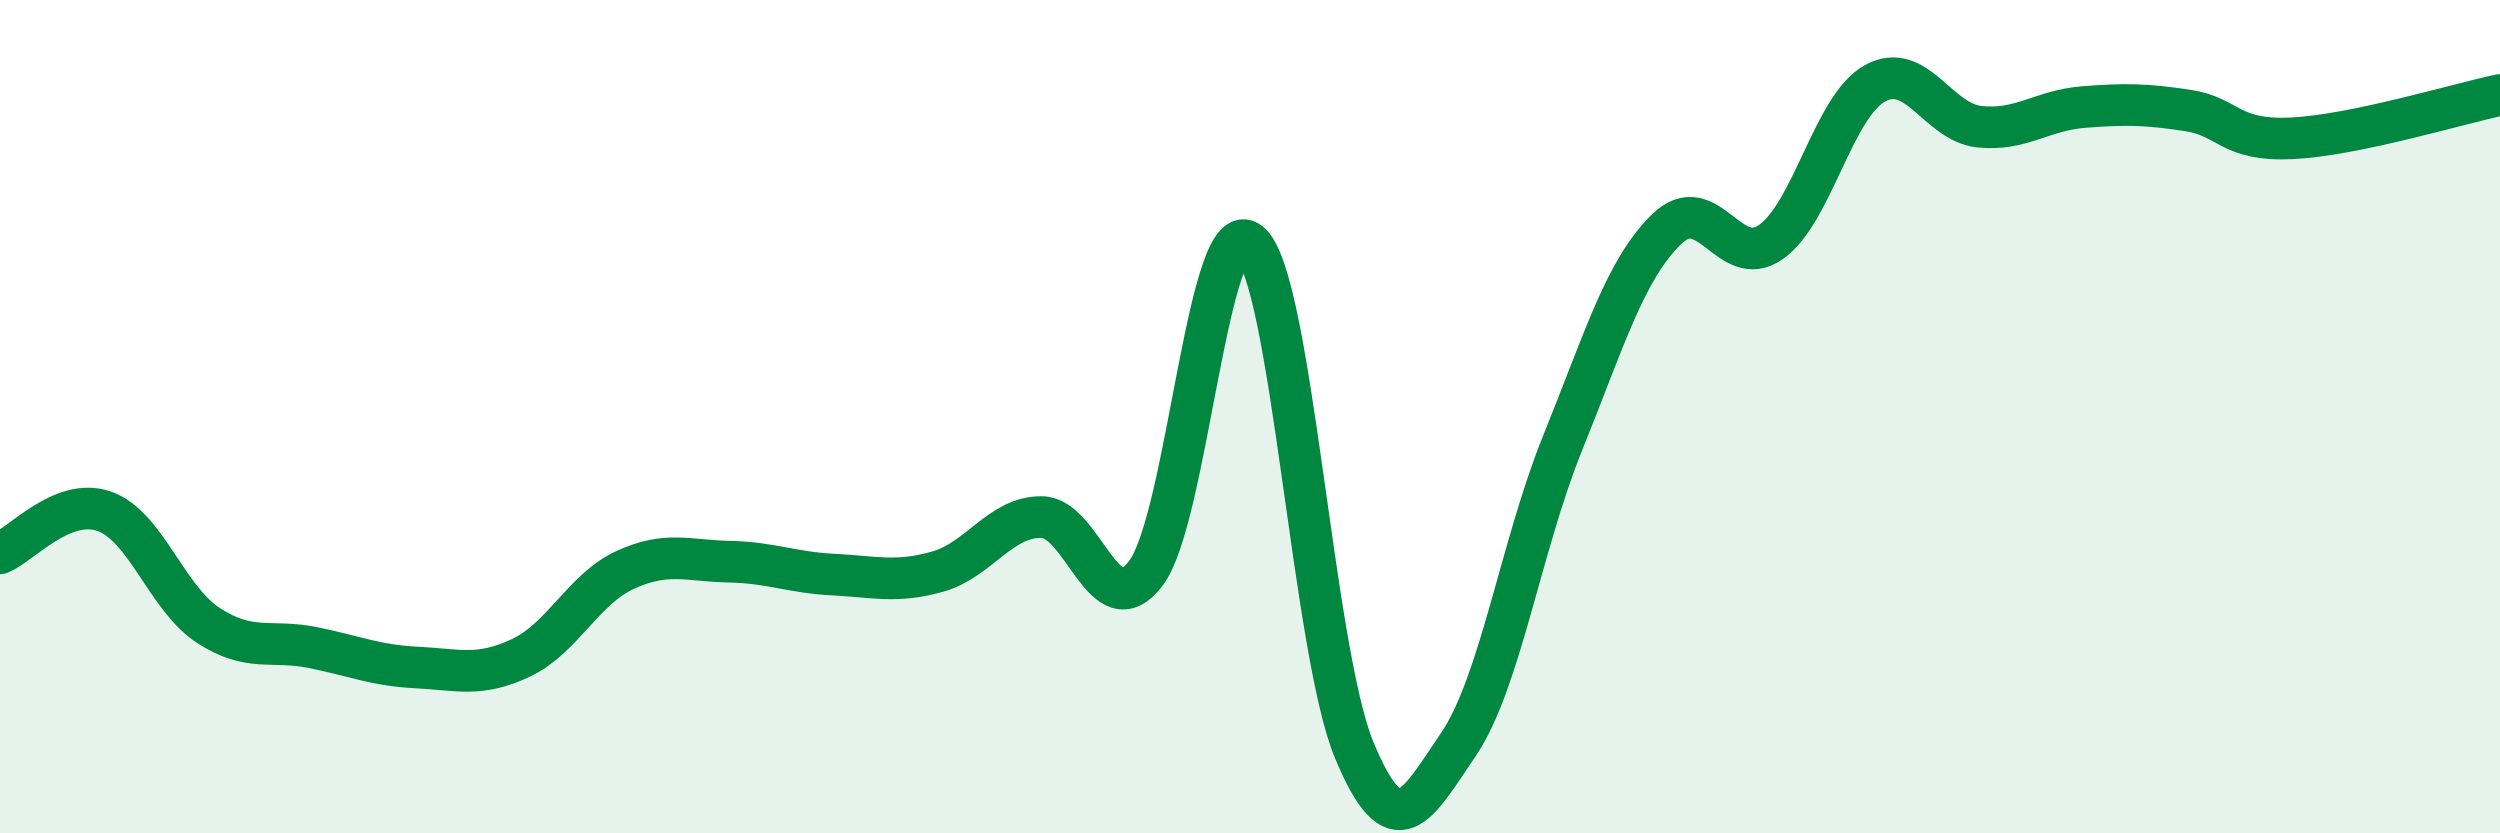 
    <svg width="60" height="20" viewBox="0 0 60 20" xmlns="http://www.w3.org/2000/svg">
      <path
        d="M 0,13.28 C 0.5,13.08 1.5,11.92 2.5,12.27 C 3.5,12.62 4,14.36 5,15.01 C 6,15.66 6.5,15.34 7.5,15.54 C 8.5,15.74 9,15.97 10,16.02 C 11,16.07 11.5,16.26 12.5,15.79 C 13.5,15.32 14,14.14 15,13.68 C 16,13.22 16.5,13.46 17.5,13.48 C 18.5,13.5 19,13.74 20,13.79 C 21,13.84 21.5,14 22.5,13.72 C 23.5,13.44 24,12.4 25,12.41 C 26,12.42 26.5,15.08 27.5,13.76 C 28.5,12.44 29,4.98 30,5.83 C 31,6.68 31.5,15.59 32.5,18 C 33.5,20.41 34,19.34 35,17.87 C 36,16.4 36.5,13.11 37.5,10.64 C 38.5,8.17 39,6.47 40,5.5 C 41,4.53 41.5,6.51 42.5,5.81 C 43.5,5.11 44,2.55 45,2 C 46,1.45 46.5,2.93 47.5,3.04 C 48.5,3.15 49,2.65 50,2.57 C 51,2.49 51.5,2.5 52.5,2.65 C 53.5,2.8 53.5,3.39 55,3.32 C 56.5,3.25 59,2.49 60,2.28L60 20L0 20Z"
        fill="#008740"
        opacity="0.1"
        stroke-linecap="round"
        stroke-linejoin="round"
      />
      <path
        d="M 0,13.28 C 0.5,13.08 1.5,11.92 2.5,12.27 C 3.5,12.62 4,14.36 5,15.01 C 6,15.66 6.5,15.34 7.5,15.54 C 8.5,15.74 9,15.97 10,16.02 C 11,16.07 11.5,16.26 12.5,15.79 C 13.5,15.32 14,14.14 15,13.68 C 16,13.22 16.5,13.46 17.5,13.48 C 18.5,13.5 19,13.74 20,13.79 C 21,13.84 21.5,14 22.5,13.72 C 23.5,13.44 24,12.4 25,12.41 C 26,12.42 26.5,15.08 27.5,13.76 C 28.5,12.44 29,4.98 30,5.83 C 31,6.68 31.5,15.59 32.5,18 C 33.5,20.41 34,19.34 35,17.87 C 36,16.4 36.5,13.11 37.5,10.64 C 38.5,8.17 39,6.47 40,5.5 C 41,4.53 41.5,6.51 42.5,5.81 C 43.5,5.11 44,2.55 45,2 C 46,1.45 46.5,2.93 47.5,3.04 C 48.5,3.15 49,2.65 50,2.57 C 51,2.49 51.5,2.5 52.5,2.65 C 53.5,2.8 53.5,3.39 55,3.32 C 56.5,3.25 59,2.49 60,2.28"
        stroke="#008740"
        stroke-width="1"
        fill="none"
        stroke-linecap="round"
        stroke-linejoin="round"
      />
    </svg>
  